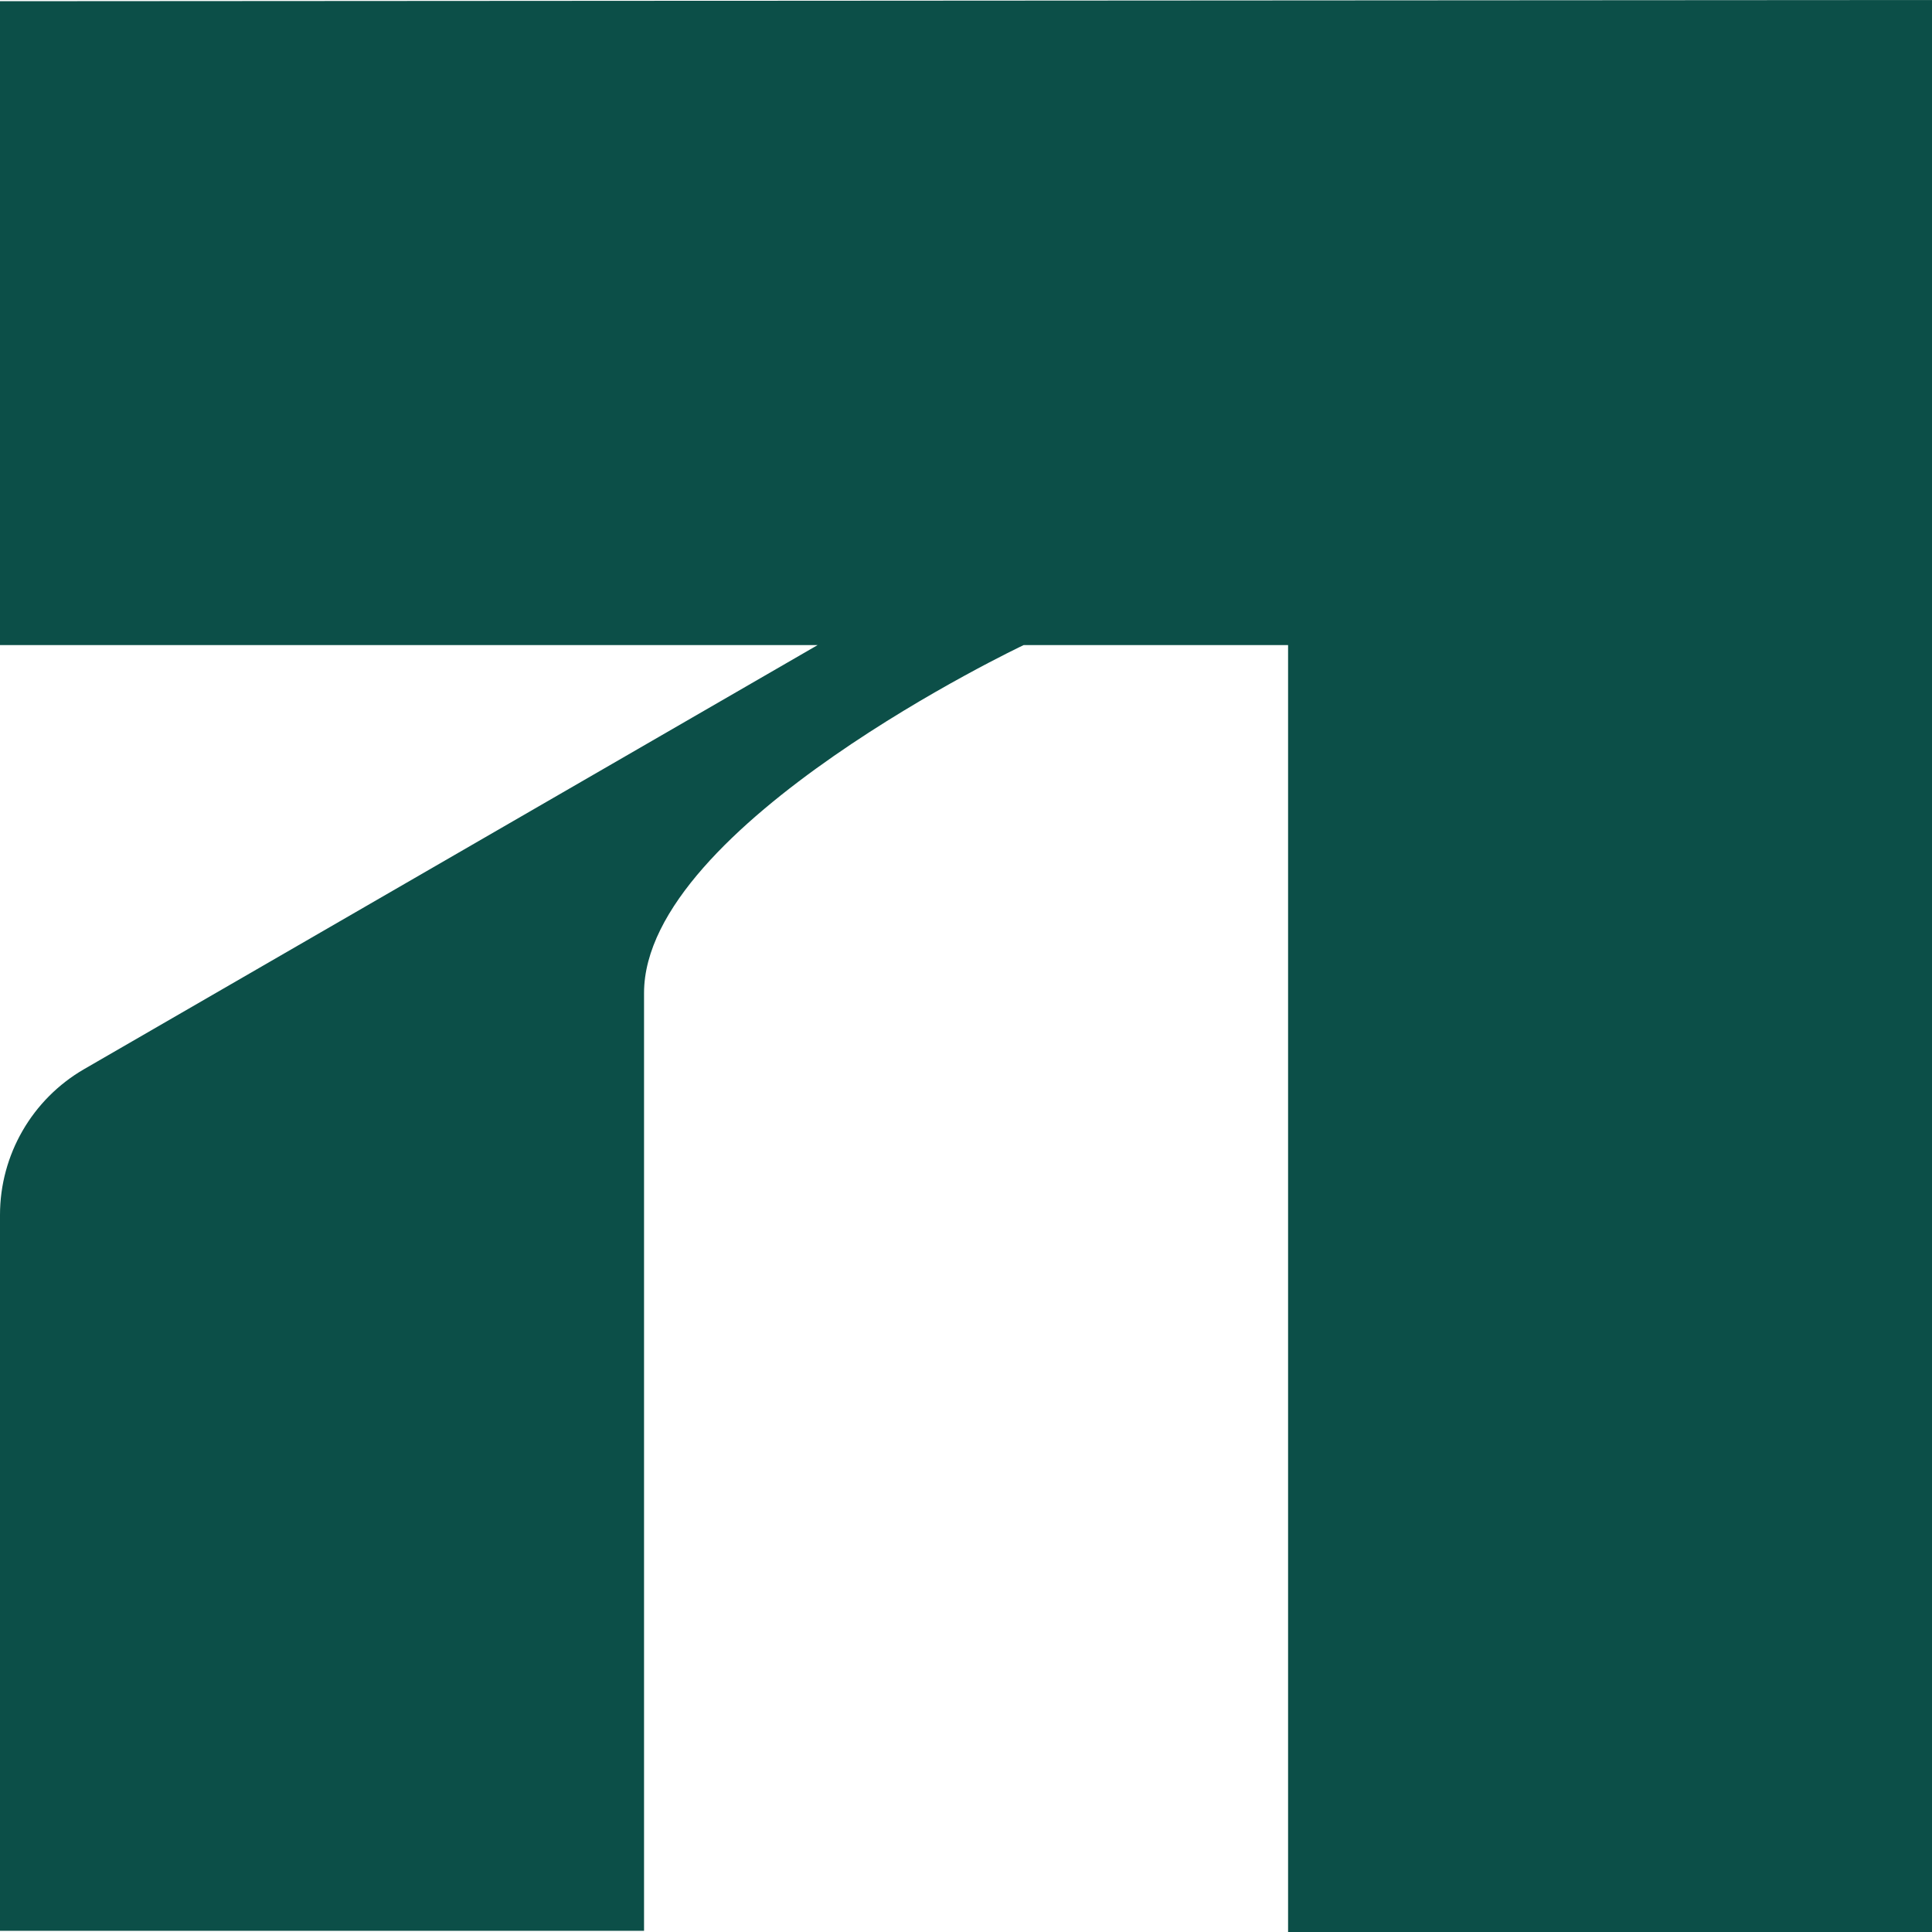 <?xml version="1.0" encoding="UTF-8"?> <svg xmlns="http://www.w3.org/2000/svg" width="48" height="48" viewBox="0 0 48 48" fill="none"><g style="mix-blend-mode:multiply"><g clip-path="url(#clip0_234_387)"><path d="M0 0.03V16.027H20.314L2.092 26.561C0.799 27.308 0 28.691 0 30.184V47.97H16.001V24.671C16.001 20.494 25.429 16.027 25.433 16.027H32.002V48H48.004V0L0 0.03Z" fill="#0C4F48"></path></g></g><defs><clipPath id="clip0_234_387"><rect width="48" height="48" fill="white"></rect></clipPath></defs></svg> 